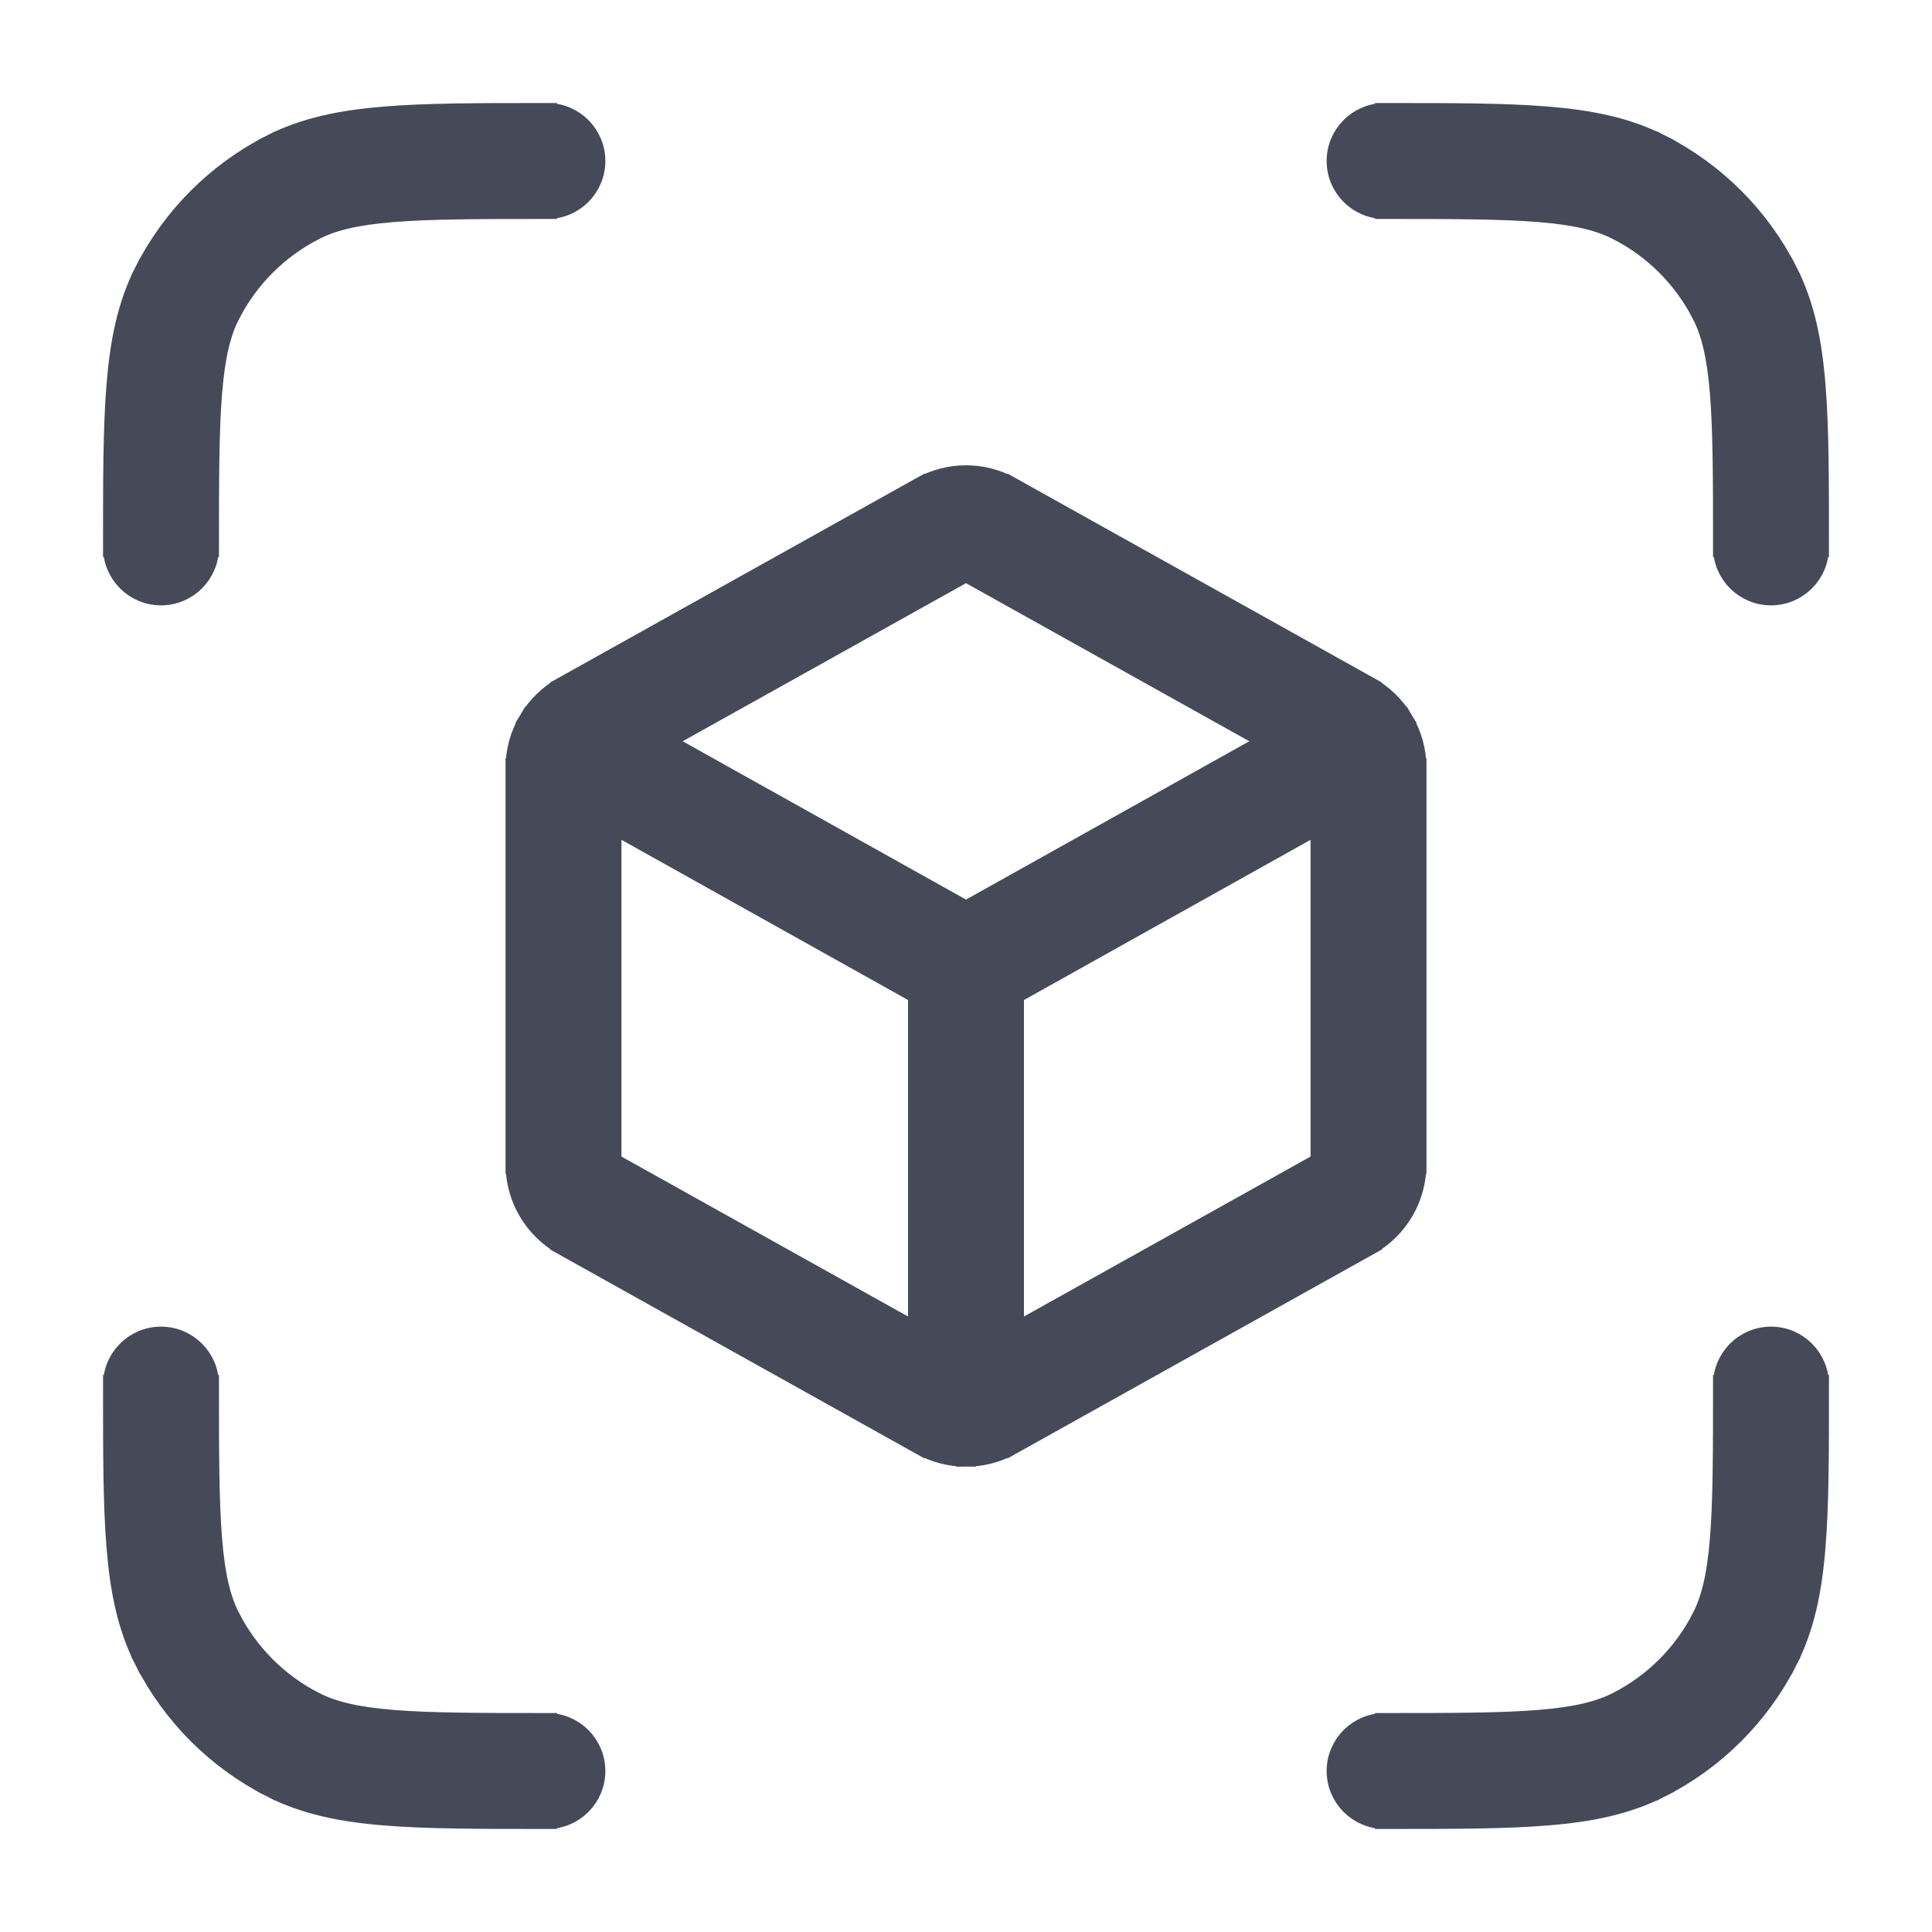 <svg width="30" height="30" viewBox="0 0 30 30" fill="none" xmlns="http://www.w3.org/2000/svg">
<path d="M8.5 28.25C8.914 28.25 9.25 27.914 9.25 27.5C9.25 27.086 8.914 26.75 8.5 26.75V28.25ZM4.548 27.091L4.207 27.759L4.207 27.759L4.548 27.091ZM3.25 21.5C3.25 21.086 2.914 20.75 2.5 20.75C2.086 20.75 1.75 21.086 1.75 21.5H3.25ZM2.909 25.453L2.24 25.793L2.24 25.793L2.909 25.453ZM28.25 21.5C28.25 21.086 27.914 20.75 27.5 20.75C27.086 20.75 26.75 21.086 26.75 21.5H28.25ZM27.091 25.453L27.759 25.793L27.759 25.793L27.091 25.453ZM21.5 26.75C21.086 26.75 20.75 27.086 20.75 27.5C20.75 27.914 21.086 28.25 21.5 28.25V26.75ZM25.453 27.091L25.793 27.759L25.793 27.759L25.453 27.091ZM21.5 1.75C21.086 1.75 20.75 2.086 20.75 2.5C20.75 2.914 21.086 3.25 21.5 3.25V1.75ZM25.453 2.909L25.793 2.24L25.793 2.24L25.453 2.909ZM26.75 8.5C26.75 8.914 27.086 9.25 27.5 9.25C27.914 9.25 28.25 8.914 28.25 8.5H26.75ZM27.091 4.548L27.759 4.207L27.759 4.207L27.091 4.548ZM8.5 3.25C8.914 3.25 9.25 2.914 9.25 2.5C9.25 2.086 8.914 1.75 8.5 1.75V3.25ZM4.548 2.909L4.207 2.24L4.548 2.909ZM1.75 8.5C1.75 8.914 2.086 9.25 2.5 9.25C2.914 9.25 3.25 8.914 3.25 8.5H1.75ZM2.909 4.548L2.24 4.207L2.909 4.548ZM14.663 8.213L14.297 7.558L14.297 7.558L14.663 8.213ZM9.107 11.313L8.742 10.658L8.742 10.658L9.107 11.313ZM9.107 18.687L8.742 19.342L8.742 19.342L9.107 18.687ZM14.663 21.787L15.028 21.132L15.028 21.132L14.663 21.787ZM15.337 21.787L14.972 21.132L14.972 21.132L15.337 21.787ZM20.893 18.687L20.527 18.032L20.527 18.032L20.893 18.687ZM20.893 11.313L20.527 11.968L20.527 11.968L20.893 11.313ZM15.337 8.213L14.972 8.868L14.972 8.868L15.337 8.213ZM8.85 11.562L8.207 11.177L8.207 11.177L8.85 11.562ZM8.5 27.5V26.75C7.438 26.75 6.686 26.749 6.098 26.701C5.519 26.654 5.166 26.564 4.888 26.423L4.548 27.091L4.207 27.759C4.731 28.027 5.304 28.142 5.976 28.196C6.639 28.251 7.462 28.25 8.5 28.25V27.5ZM2.5 21.5H1.75C1.75 22.538 1.749 23.361 1.804 24.024C1.858 24.696 1.973 25.268 2.24 25.793L2.909 25.453L3.577 25.112C3.435 24.834 3.346 24.481 3.299 23.902C3.251 23.314 3.25 22.562 3.25 21.5H2.5ZM4.548 27.091L4.888 26.423C4.324 26.135 3.865 25.677 3.577 25.112L2.909 25.453L2.24 25.793C2.672 26.64 3.36 27.328 4.207 27.759L4.548 27.091ZM27.5 21.5H26.75C26.75 22.562 26.749 23.314 26.701 23.902C26.654 24.481 26.564 24.834 26.423 25.112L27.091 25.453L27.759 25.793C28.027 25.268 28.142 24.696 28.196 24.024C28.251 23.361 28.25 22.538 28.25 21.5H27.5ZM21.5 27.5V28.25C22.538 28.25 23.361 28.251 24.024 28.196C24.696 28.142 25.268 28.027 25.793 27.759L25.453 27.091L25.112 26.423C24.834 26.564 24.481 26.654 23.902 26.701C23.314 26.749 22.562 26.75 21.5 26.75V27.5ZM27.091 25.453L26.423 25.112C26.135 25.677 25.677 26.135 25.112 26.423L25.453 27.091L25.793 27.759C26.64 27.328 27.328 26.64 27.759 25.793L27.091 25.453ZM21.5 2.5V3.25C22.562 3.25 23.314 3.251 23.902 3.299C24.481 3.346 24.834 3.435 25.112 3.577L25.453 2.909L25.793 2.24C25.268 1.973 24.696 1.858 24.024 1.804C23.361 1.749 22.538 1.75 21.5 1.75V2.5ZM27.5 8.5H28.25C28.25 7.462 28.251 6.639 28.196 5.976C28.142 5.304 28.027 4.731 27.759 4.207L27.091 4.548L26.423 4.888C26.564 5.166 26.654 5.519 26.701 6.098C26.749 6.686 26.75 7.438 26.75 8.5H27.5ZM25.453 2.909L25.112 3.577C25.677 3.865 26.135 4.324 26.423 4.888L27.091 4.548L27.759 4.207C27.328 3.36 26.64 2.672 25.793 2.24L25.453 2.909ZM8.5 2.5V1.75C7.462 1.75 6.639 1.749 5.976 1.804C5.304 1.858 4.731 1.973 4.207 2.24L4.548 2.909L4.888 3.577C5.166 3.435 5.519 3.346 6.098 3.299C6.686 3.251 7.438 3.25 8.5 3.25V2.5ZM2.5 8.5H3.25C3.25 7.438 3.251 6.686 3.299 6.098C3.346 5.519 3.435 5.166 3.577 4.888L2.909 4.548L2.24 4.207C1.973 4.731 1.858 5.304 1.804 5.976C1.749 6.639 1.75 7.462 1.75 8.5H2.5ZM4.548 2.909L4.207 2.24C3.36 2.672 2.672 3.36 2.24 4.207L2.909 4.548L3.577 4.888C3.865 4.324 4.324 3.865 4.888 3.577L4.548 2.909ZM14.663 8.213L14.297 7.558L8.742 10.658L9.107 11.313L9.473 11.968L15.028 8.868L14.663 8.213ZM8.75 11.923H8V18.077H8.75H9.5V11.923H8.75ZM9.107 18.687L8.742 19.342L14.297 22.442L14.663 21.787L15.028 21.132L9.473 18.032L9.107 18.687ZM15.337 21.787L15.703 22.442L21.258 19.342L20.893 18.687L20.527 18.032L14.972 21.132L15.337 21.787ZM21.25 18.077H22V11.923H21.25H20.5V18.077H21.25ZM20.893 11.313L21.258 10.658L15.703 7.558L15.337 8.213L14.972 8.868L20.527 11.968L20.893 11.313ZM20.893 18.687L21.258 19.342C21.717 19.086 22 18.601 22 18.077H21.25H20.5C20.5 18.06 20.509 18.042 20.527 18.032L20.893 18.687ZM8.75 18.077H8C8 18.601 8.283 19.086 8.742 19.342L9.107 18.687L9.473 18.032C9.491 18.042 9.5 18.06 9.5 18.077H8.75ZM14.663 8.213L15.028 8.868C15.011 8.877 14.989 8.877 14.972 8.868L15.337 8.213L15.703 7.558C15.266 7.314 14.734 7.314 14.297 7.558L14.663 8.213ZM21.25 11.923H22C22 11.655 21.926 11.398 21.793 11.177L21.15 11.562L20.507 11.948C20.503 11.941 20.5 11.932 20.5 11.923H21.25ZM21.15 11.562L21.793 11.177C21.666 10.964 21.483 10.783 21.258 10.658L20.893 11.313L20.527 11.968C20.519 11.963 20.512 11.956 20.507 11.948L21.15 11.562ZM15 15L15.366 15.655L21.516 12.217L21.15 11.562L20.784 10.908L14.634 14.345L15 15ZM9.107 11.313L8.742 10.658C8.517 10.783 8.334 10.964 8.207 11.177L8.85 11.562L9.493 11.948C9.488 11.956 9.481 11.963 9.473 11.968L9.107 11.313ZM8.85 11.562L8.207 11.177C8.074 11.398 8 11.655 8 11.923H8.75H9.5C9.5 11.932 9.497 11.941 9.493 11.948L8.85 11.562ZM15 15L15.366 14.345L9.216 10.908L8.85 11.562L8.484 12.217L14.634 15.655L15 15ZM14.663 21.787L14.297 22.442C14.516 22.564 14.758 22.625 15 22.625V21.875V21.125C15.01 21.125 15.02 21.128 15.028 21.132L14.663 21.787ZM15 21.875V22.625C15.242 22.625 15.484 22.564 15.703 22.442L15.337 21.787L14.972 21.132C14.98 21.128 14.99 21.125 15 21.125V21.875ZM15 15H14.25V21.875H15H15.75V15H15Z" fill="#464A58" stroke="#464A58" stroke-width="0.3"/>
</svg>
